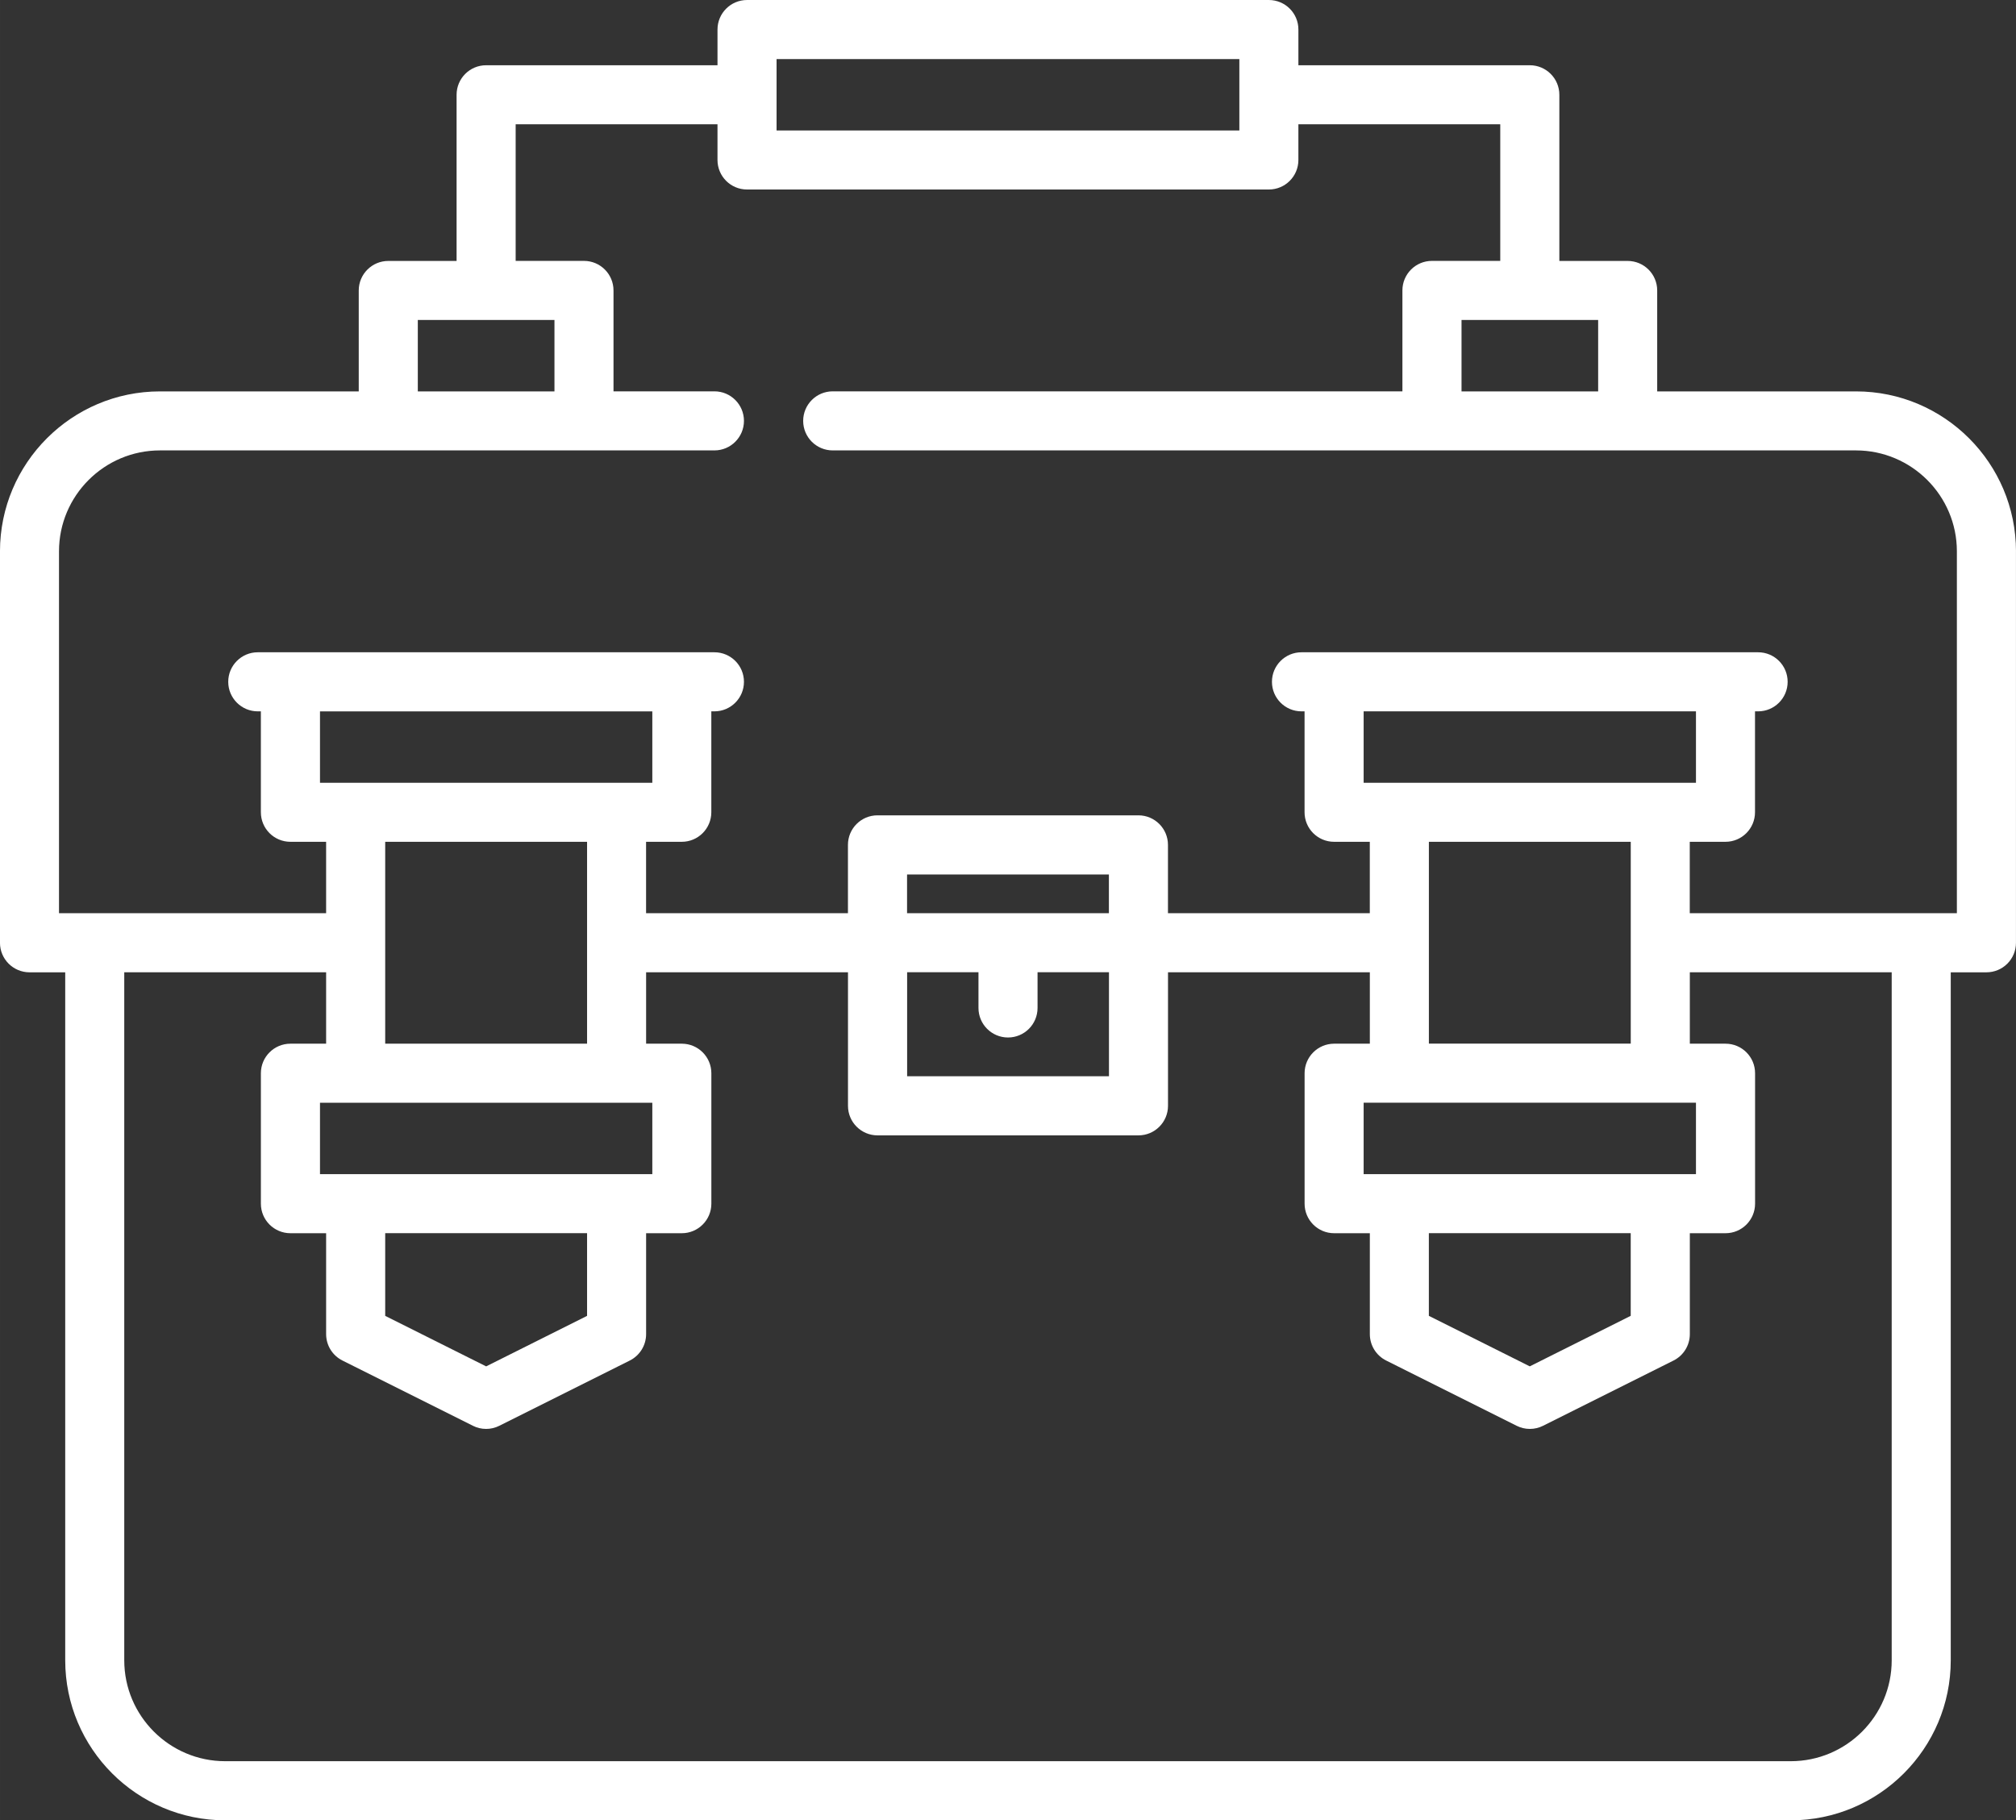 <?xml version="1.0" encoding="UTF-8"?>
<!DOCTYPE svg PUBLIC "-//W3C//DTD SVG 1.1//EN" "http://www.w3.org/Graphics/SVG/1.1/DTD/svg11.dtd">
<!-- Creator: CorelDRAW 2018 -->
<svg xmlns="http://www.w3.org/2000/svg" xml:space="preserve" width="11.642mm" height="10.512mm" version="1.1" style="shape-rendering:geometricPrecision; text-rendering:geometricPrecision; image-rendering:optimizeQuality; fill-rule:evenodd; clip-rule:evenodd"
viewBox="0 0 604.69 546"
 xmlns:xlink="http://www.w3.org/1999/xlink">
 <rect x="0" y="0" width="604.69" height="546" fill="#333333" stroke="none"/>
 <defs>
  <style type="text/css">
   <![CDATA[
    .fil0 {fill:white}
   ]]>
  </style>
 </defs>
 <g id="Layer_x0020_1">
  <path class="fil0" d="M604.69 165.39c0,-26.46 -21.53,-47.99 -47.99,-47.99l-59.63 0 0 -30.27c0,-4.89 -3.96,-8.86 -8.86,-8.86l-20.49 0 0 -49.84c0,-4.89 -3.96,-8.86 -8.86,-8.86l-69.41 0 0 -10.71c0,-4.89 -3.96,-8.86 -8.86,-8.86l-156.52 0c-4.89,0 -8.86,3.97 -8.86,8.86l0 10.71 -69.4 0c-4.9,0 -8.86,3.97 -8.86,8.86l0 49.84 -20.49 0c-4.89,0 -8.86,3.97 -8.86,8.86l0 30.27 -59.62 0c-26.46,0 -47.99,21.53 -47.99,47.99l0 117.4c0,4.89 3.97,8.86 8.86,8.86l10.71 0 0 206.37c0,26.46 21.53,47.99 47.99,47.99l469.58 0c26.46,0 47.99,-21.53 47.99,-47.99l0 -206.37 10.71 0c2.35,0 4.6,-0.93 6.26,-2.59 1.66,-1.66 2.59,-3.91 2.59,-6.26l0 -117.4zm-125.33 -69.41l0 21.42 -40.98 0 0 -21.42 40.98 0zm-246.43 -78.26l138.81 0 0 21.42 -138.81 0 0 -21.42zm-107.61 78.26l40.99 0 0 21.42 -40.99 0 0 -21.42zm442.09 402.03c0,16.69 -13.58,30.27 -30.28,30.27l-469.58 0c-16.69,0 -30.28,-13.58 -30.28,-30.27l0 -206.37 60.55 0 0 21.42 -10.71 0c-4.89,0 -8.86,3.97 -8.86,8.86l0 39.13c0,4.89 3.97,8.86 8.86,8.86l10.71 0 0 30.27c0,3.36 1.9,6.42 4.9,7.92l39.13 19.57c1.24,0.63 2.6,0.94 3.96,0.94 1.36,0 2.71,-0.31 3.96,-0.94l39.13 -19.57c3,-1.5 4.9,-4.57 4.9,-7.92l0 -30.27 10.71 0c4.89,0 8.86,-3.97 8.86,-8.86l0 -39.13c0,-4.89 -3.97,-8.86 -8.86,-8.86l-10.71 0 0 -21.42 60.55 0 0 40.06c0,4.89 3.97,8.86 8.86,8.86l78.27 0c4.89,0 8.86,-3.97 8.86,-8.86l0 -40.06 60.54 0 0 21.42 -10.71 0c-4.89,0 -8.86,3.97 -8.86,8.86l0 39.13c0,4.89 3.96,8.86 8.86,8.86l10.71 0 0 30.27c0,3.36 1.9,6.42 4.9,7.92l39.13 19.57c1.25,0.63 2.61,0.94 3.96,0.94 1.36,0 2.72,-0.31 3.97,-0.94l39.13 -19.57c3,-1.5 4.89,-4.57 4.89,-7.92l0 -30.27 10.71 0c4.89,0 8.86,-3.97 8.86,-8.86l0 -39.13c0,-4.89 -3.96,-8.86 -8.86,-8.86l-10.71 0 0 -21.42 60.55 0 0 206.37zm-451.87 -215.2c0,-0.01 0,-0.02 0,-0.03 0,-0.01 0,-0.02 0,-0.02l0 -30.25 60.55 0 0 60.54 -60.55 0 0 -30.25zm-19.56 -48.01l0 -21.42 99.68 0 0 21.42 -99.68 0zm99.68 95.97l0 21.42 -99.68 0 0 -21.42 99.68 0zm-19.57 39.13l0 24.8 -30.27 15.15 -30.28 -15.15 0 -24.8 60.55 0zm117.4 -78.27l0 10.71c0,4.89 3.96,8.86 8.86,8.86 4.89,0 8.86,-3.96 8.86,-8.86l0 -10.71 21.42 0 0 31.2 -60.54 0 0 -31.2 21.42 0zm-21.42 -17.71l0 -11.62 60.54 0 0 11.62 -60.54 0zm156.52 8.88c0,-0.01 0,-0.02 0,-0.03 0,-0.01 0,-0.02 0,-0.02l0 -30.25 60.55 0 0 60.54 -60.55 0 0 -30.25zm-19.57 -48.01l0 -21.42 99.68 0 0 21.42 -99.68 0zm99.68 95.97l0 21.42 -99.68 0 0 -21.42 99.68 0zm-19.57 39.13l0 24.8 -30.28 15.15 -30.27 -15.15 0 -24.8 60.55 0zm87.16 -95.98c-0.01,0 -0.02,0 -0.04,0 -0.01,0 -0.02,0 -0.03,0l-69.38 0 0 -21.41 10.71 0c4.89,0 8.86,-3.97 8.86,-8.86l0 -30.27 0.93 0c4.89,0 8.86,-3.97 8.86,-8.86 0,-4.9 -3.96,-8.86 -8.86,-8.86l-136.96 0c-4.89,0 -8.86,3.96 -8.86,8.86 0,4.89 3.96,8.86 8.86,8.86l0.92 0 0 30.27c0,4.89 3.96,8.86 8.86,8.86l10.71 0 0 21.41 -60.54 0 0 -20.49c0,-4.89 -3.97,-8.86 -8.86,-8.86l-78.27 0c-4.89,0 -8.86,3.96 -8.86,8.86l0 20.49 -60.55 0 0 -21.41 10.71 0c4.89,0 8.86,-3.97 8.86,-8.86l0 -30.27 0.93 0c4.89,0 8.86,-3.97 8.86,-8.86 0,-4.9 -3.97,-8.86 -8.86,-8.86l-136.97 0c-4.89,0 -8.86,3.96 -8.86,8.86 0,4.89 3.97,8.86 8.86,8.86l0.93 0 0 30.27c0,4.89 3.96,8.86 8.86,8.86l10.71 0 0 21.41 -80.12 0 0 -108.54c0,-16.69 13.58,-30.27 30.28,-30.27l166.31 0c4.89,0 8.86,-3.97 8.86,-8.86 0,-4.89 -3.97,-8.86 -8.86,-8.86l-30.27 0 0 -30.27c0,-4.89 -3.97,-8.86 -8.86,-8.86l-20.49 0 0 -40.98 60.54 0 0 10.71c0,4.9 3.97,8.86 8.86,8.86l156.52 0c4.89,0 8.86,-3.96 8.86,-8.86l0 -10.71 60.55 0 0 40.98 -20.49 0c-4.9,0 -8.86,3.97 -8.86,8.86l0 30.27 -170.88 0c-4.89,0 -8.86,3.97 -8.86,8.86 0,4.89 3.96,8.86 8.86,8.86l306.91 0c16.69,0 30.28,13.58 30.28,30.27l0 108.54 -10.67 0z"/>
 </g>
</svg>

